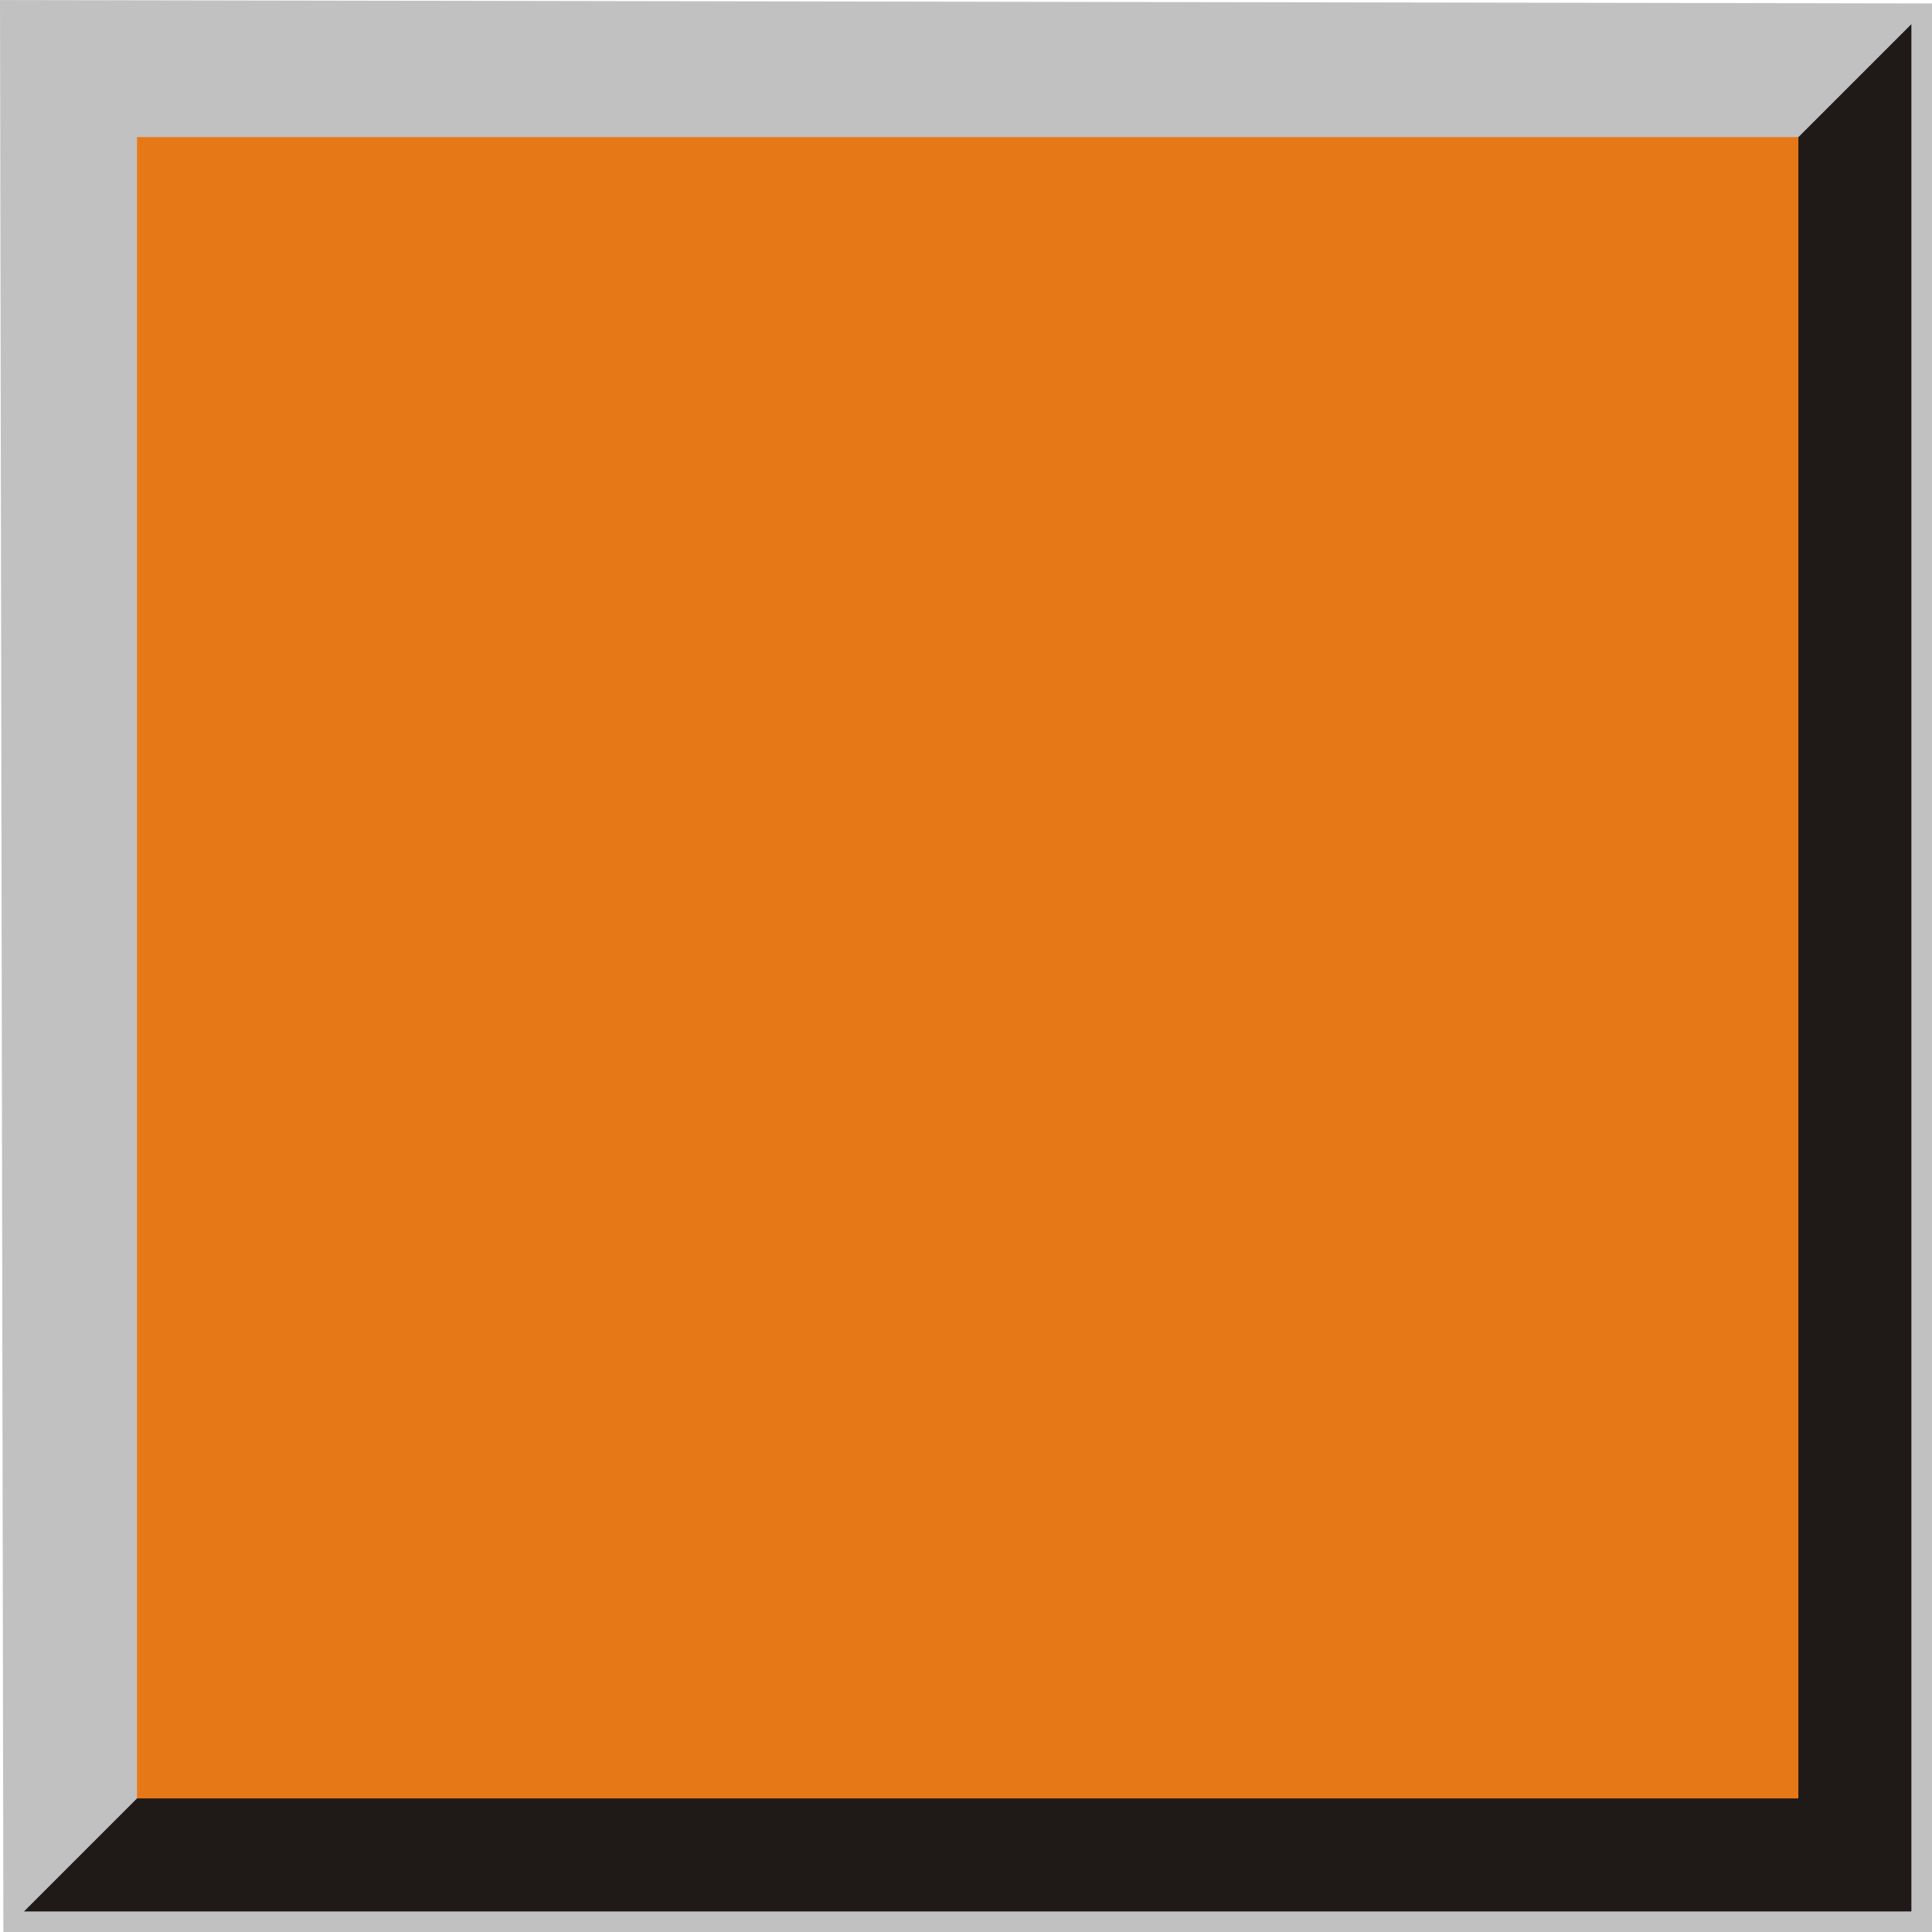 <?xml version="1.0" encoding="UTF-8" standalone="no"?>
<!-- Creator: CorelDRAW -->

<svg
   xmlns:dc="http://purl.org/dc/elements/1.1/"
   xmlns:cc="http://creativecommons.org/ns#"
   xmlns:rdf="http://www.w3.org/1999/02/22-rdf-syntax-ns#"
   xmlns:svg="http://www.w3.org/2000/svg"
   xmlns="http://www.w3.org/2000/svg"
   xmlns:sodipodi="http://sodipodi.sourceforge.net/DTD/sodipodi-0.dtd"
   xmlns:inkscape="http://www.inkscape.org/namespaces/inkscape"
   xml:space="preserve"
   width="19.965mm"
   height="19.966mm"
   style="shape-rendering:geometricPrecision; text-rendering:geometricPrecision; image-rendering:optimizeQuality; fill-rule:evenodd; clip-rule:evenodd"
   viewBox="0 0 19.966 19.966"
   id="svg3767"
   version="1.1"
   inkscape:version="0.48.3.1 r9886"
   sodipodi:docname="方形8.svg"><sodipodi:namedview
   pagecolor="#ffffff"
   bordercolor="#666666"
   borderopacity="1"
   objecttolerance="10"
   gridtolerance="10"
   guidetolerance="10"
   inkscape:pageopacity="0"
   inkscape:pageshadow="2"
   inkscape:window-width="1440"
   inkscape:window-height="844"
   id="namedview3781"
   showgrid="false"
   inkscape:zoom="3.3359603"
   inkscape:cx="35.371948"
   inkscape:cy="35.372124"
   inkscape:window-x="-4"
   inkscape:window-y="-4"
   inkscape:window-maximized="1"
   inkscape:current-layer="svg3767" />
 <defs
   id="defs3769">
  <style
   type="text/css"
   id="style3771">
   
    .fil1 {fill:#1F1A17}
    .fil0 {fill:#C2C1C1}
    .fil2 {fill:#E77817}
   
  </style>
 
  
  
  
  
 </defs>
 <g
   id="g3797"><g
     inkscape:label="#g3791"
     id="shape"><polygon
       style="fill:#c2c1c1"
       id="polygon3775"
       points="0.035,19.966 0,0 19.966,0.035 19.966,19.966 "
       class="fil0" /></g><g
     inkscape:label="#g3794"
     id="dark"><polygon
       style="fill:#1f1a17"
       id="polygon3777"
       points="19.753,19.753 19.753,0.249 0.248,19.753 "
       class="fil1" /></g><g
     inkscape:label="#g3788"
     id="light"><rect
       style="fill:#e77817"
       id="rect3779"
       height="17.169"
       width="17.169"
       y="1.416"
       x="1.416"
       class="fil2" /></g></g>
</svg>